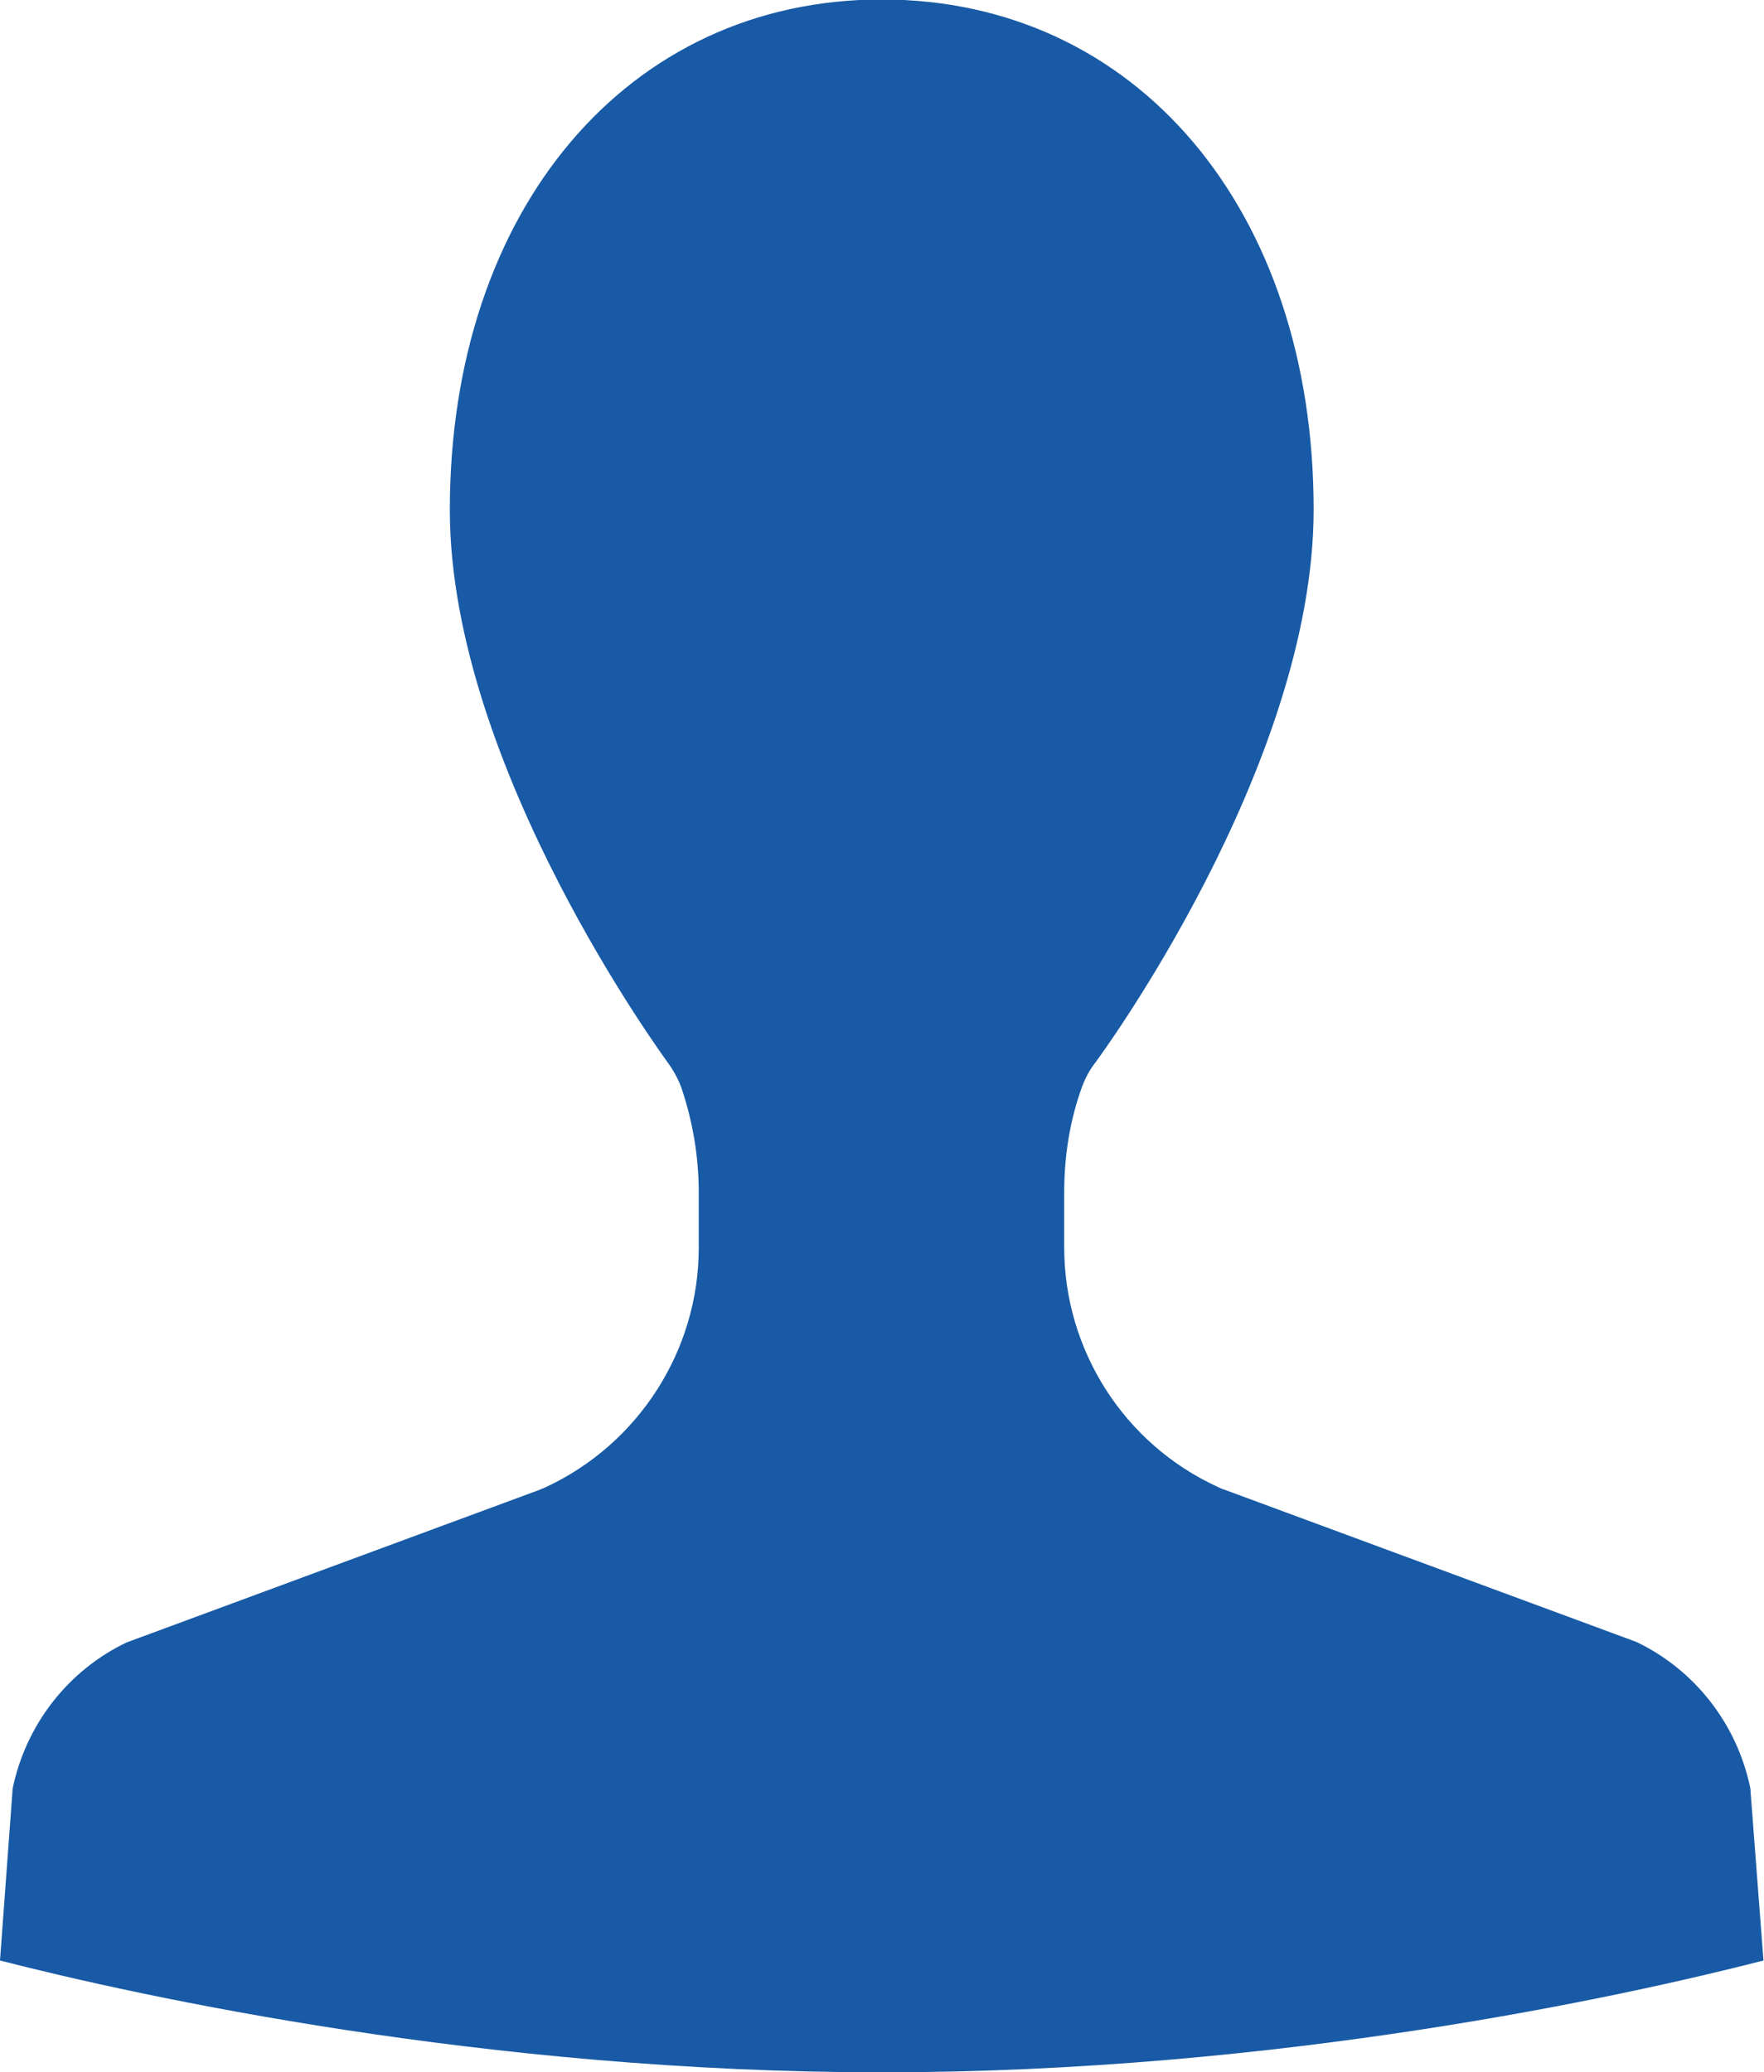 <?xml version="1.0" encoding="utf-8"?>
<!-- Generator: Adobe Illustrator 24.3.2, SVG Export Plug-In . SVG Version: 6.00 Build 0)  -->
<svg version="1.1" id="レイヤー_1" xmlns="http://www.w3.org/2000/svg" xmlns:xlink="http://www.w3.org/1999/xlink" x="0px"
	 y="0px" viewBox="0 0 33.45 39.29" style="enable-background:new 0 0 33.45 39.29;" xml:space="preserve">
<style type="text/css">
	.st0{fill:#185AA5;}
</style>
<path class="st0" d="M0,37.17c2.66,0.68,9.21,2.12,16.72,2.12c7.53,0,14.07-1.44,16.72-2.12l-0.25-3.27
	c-0.25-1.21-1.05-2.24-2.16-2.77l-7.82-2.89c-0.04-0.01-0.08-0.03-0.12-0.05c-1.77-0.81-2.91-2.59-2.91-4.54v-1.05
	c0-0.69,0.11-1.37,0.34-2c0.06-0.16,0.14-0.31,0.24-0.44c0.04-0.05,4.15-5.61,4.15-10.5c0-5.69-3.37-9.67-8.19-9.67
	S8.53,3.98,8.53,9.67c0,4.88,4.11,10.44,4.15,10.5c0.1,0.14,0.18,0.29,0.24,0.45c0.22,0.65,0.33,1.32,0.33,1.99v1.05
	c0,1.94-1.14,3.72-2.91,4.54c-0.04,0.02-0.08,0.03-0.12,0.05l-7.82,2.89c-1.11,0.53-1.91,1.56-2.16,2.77L0,37.17z"/>
</svg>
